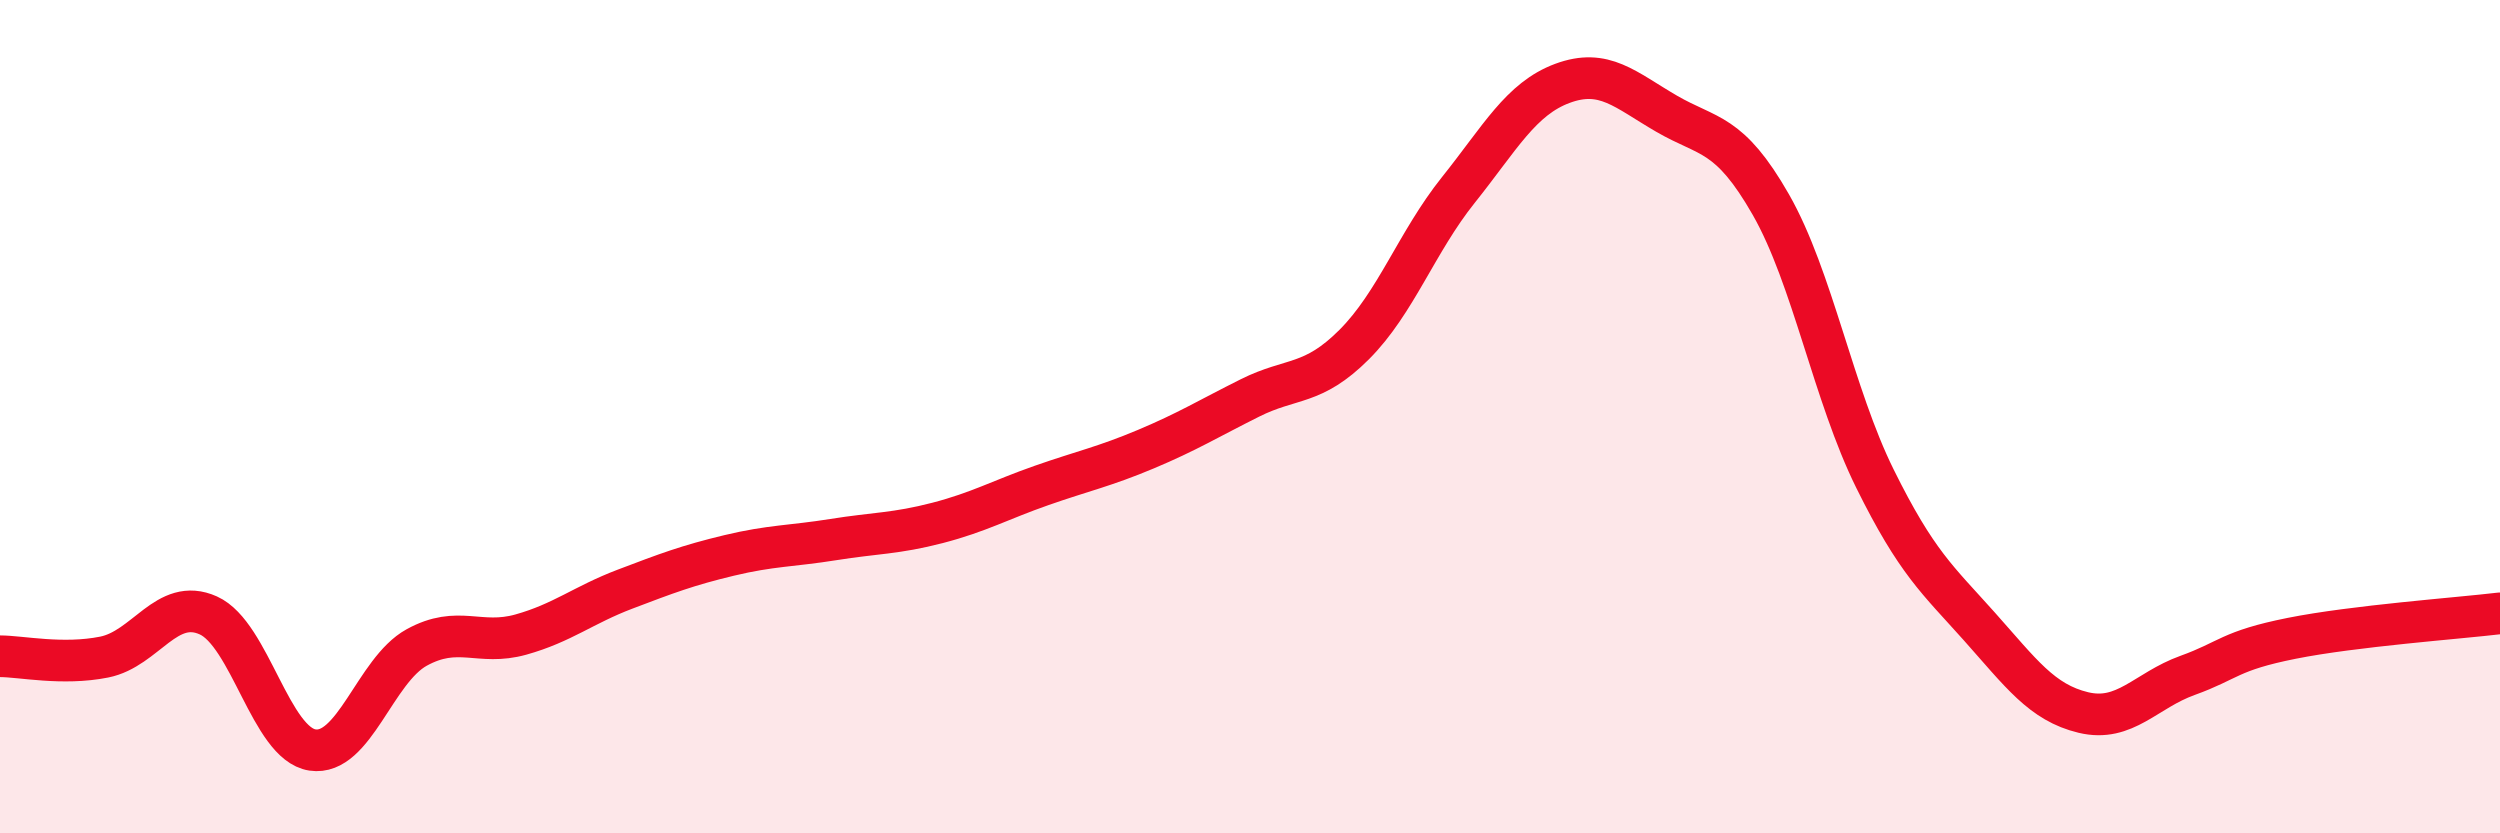 
    <svg width="60" height="20" viewBox="0 0 60 20" xmlns="http://www.w3.org/2000/svg">
      <path
        d="M 0,15.75 C 0.5,15.75 1.5,15.97 2.5,15.77 C 3.5,15.57 4,14.32 5,14.77 C 6,15.22 6.5,17.85 7.5,18 C 8.5,18.15 9,16.09 10,15.54 C 11,14.99 11.5,15.51 12.5,15.23 C 13.5,14.95 14,14.52 15,14.14 C 16,13.76 16.5,13.57 17.5,13.33 C 18.5,13.09 19,13.11 20,12.95 C 21,12.79 21.5,12.81 22.5,12.55 C 23.5,12.29 24,12 25,11.65 C 26,11.3 26.5,11.2 27.5,10.78 C 28.5,10.36 29,10.05 30,9.55 C 31,9.05 31.5,9.27 32.5,8.27 C 33.5,7.27 34,5.81 35,4.56 C 36,3.31 36.5,2.37 37.5,2 C 38.5,1.63 39,2.15 40,2.73 C 41,3.31 41.5,3.16 42.5,4.91 C 43.5,6.66 44,9.47 45,11.49 C 46,13.51 46.5,13.91 47.5,15.03 C 48.5,16.15 49,16.86 50,17.1 C 51,17.34 51.5,16.57 52.5,16.21 C 53.5,15.85 53.5,15.62 55,15.32 C 56.5,15.02 59,14.84 60,14.72L60 20L0 20Z"
        fill="#EB0A25"
        opacity="0.1"
        stroke-linecap="round"
        stroke-linejoin="round"
      />
      <path
        d="M 0,15.75 C 0.5,15.75 1.5,15.97 2.5,15.77 C 3.5,15.57 4,14.32 5,14.77 C 6,15.22 6.5,17.85 7.5,18 C 8.5,18.15 9,16.09 10,15.54 C 11,14.99 11.5,15.51 12.5,15.23 C 13.5,14.95 14,14.52 15,14.14 C 16,13.76 16.5,13.57 17.5,13.33 C 18.5,13.09 19,13.11 20,12.95 C 21,12.79 21.5,12.81 22.5,12.55 C 23.5,12.29 24,12 25,11.65 C 26,11.3 26.5,11.2 27.5,10.78 C 28.5,10.36 29,10.05 30,9.55 C 31,9.05 31.5,9.27 32.5,8.27 C 33.5,7.27 34,5.81 35,4.56 C 36,3.31 36.5,2.37 37.5,2 C 38.5,1.63 39,2.15 40,2.73 C 41,3.31 41.5,3.16 42.5,4.91 C 43.5,6.66 44,9.47 45,11.49 C 46,13.51 46.5,13.91 47.5,15.03 C 48.5,16.15 49,16.86 50,17.1 C 51,17.34 51.5,16.57 52.5,16.21 C 53.5,15.85 53.5,15.62 55,15.32 C 56.5,15.02 59,14.84 60,14.72"
        stroke="#EB0A25"
        stroke-width="1"
        fill="none"
        stroke-linecap="round"
        stroke-linejoin="round"
      />
    </svg>
  